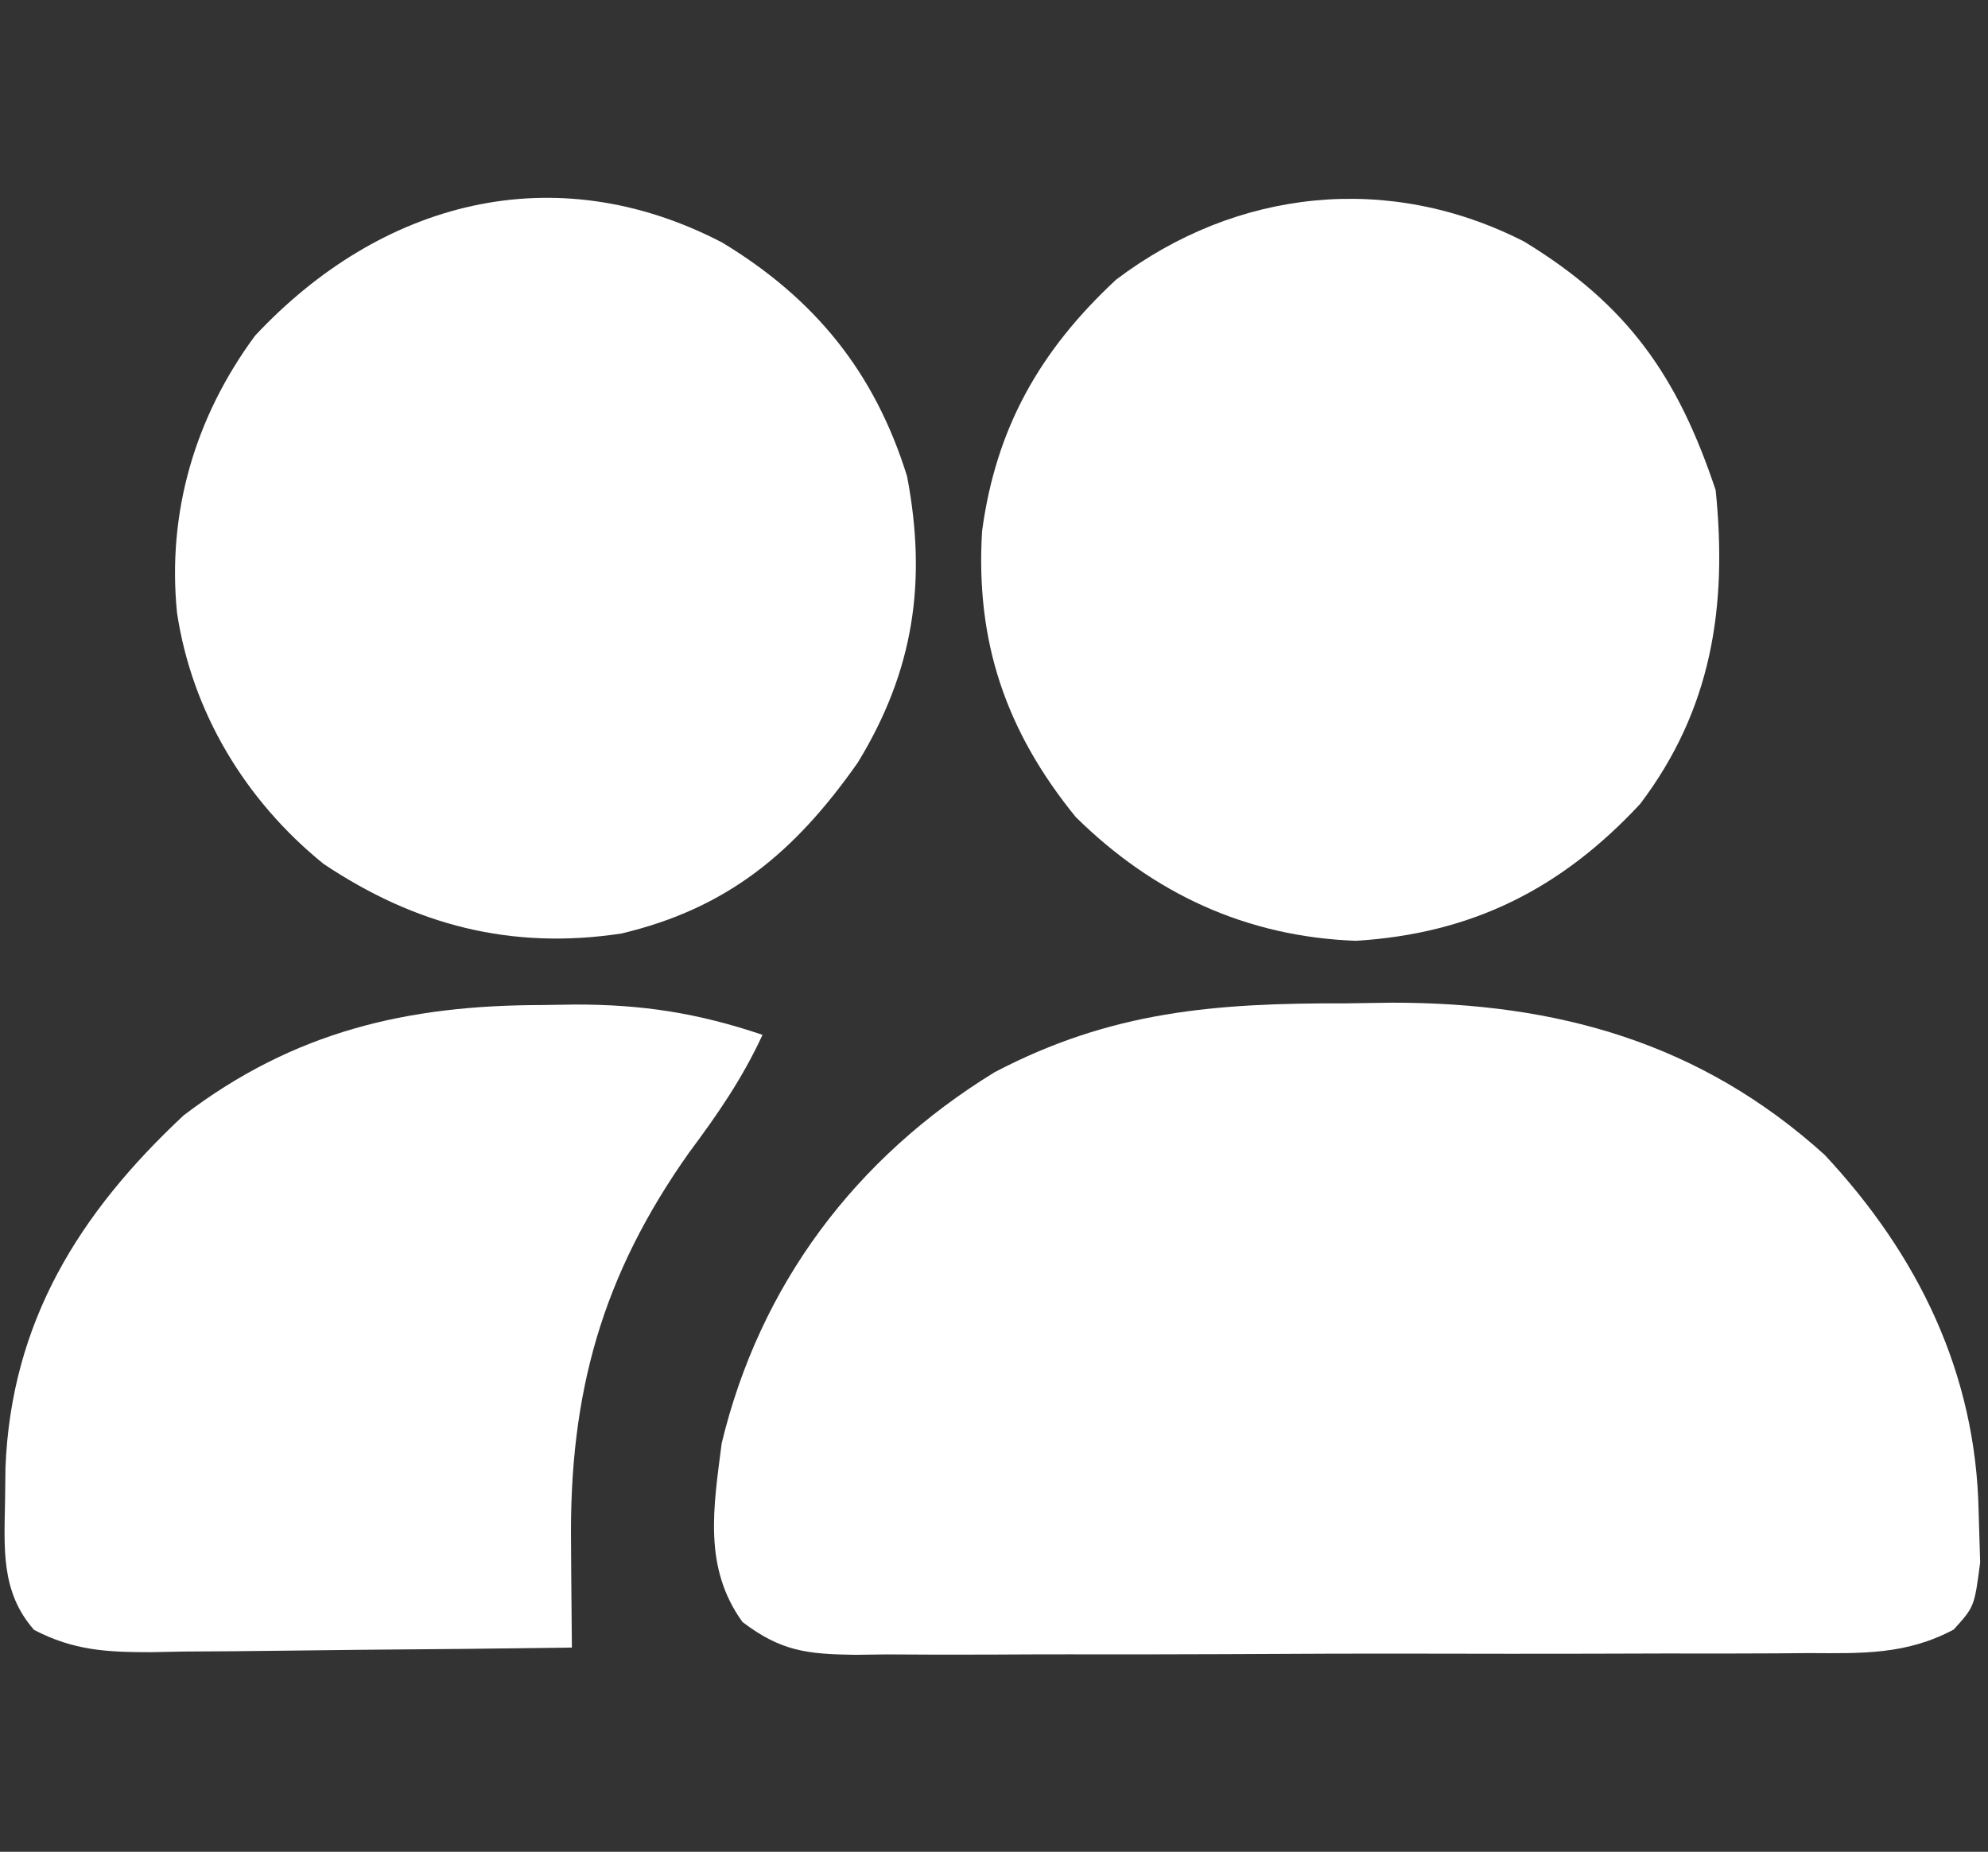 <?xml version="1.0" encoding="UTF-8"?>
<svg xmlns="http://www.w3.org/2000/svg" width="146" height="136">
  <rect width="100%" height="100%" fill="#333333" stroke="none"/>
  <path d="M0 0 C1.125 -0.016 2.249 -0.032 3.408 -0.049 C15.506 -0.056 26.059 2.863 35.195 11.129 C42.092 18.518 46.3 27.203 46.5 37.312 C46.556 39.169 46.556 39.169 46.613 41.062 C46.188 44.312 46.188 44.312 44.667 45.99 C41.191 47.844 37.93 47.739 34.086 47.717 C33.272 47.723 32.459 47.73 31.621 47.737 C28.935 47.756 26.249 47.752 23.562 47.746 C21.694 47.751 19.826 47.756 17.958 47.762 C14.045 47.771 10.131 47.768 6.217 47.759 C1.199 47.747 -3.817 47.767 -8.835 47.796 C-12.692 47.815 -16.548 47.815 -20.405 47.809 C-22.255 47.809 -24.105 47.815 -25.955 47.827 C-28.541 47.842 -31.125 47.831 -33.711 47.814 C-34.858 47.829 -34.858 47.829 -36.029 47.844 C-39.535 47.795 -41.457 47.583 -44.286 45.432 C-47.179 41.415 -46.414 37.037 -45.812 32.312 C-43.002 20.661 -35.992 11.333 -25.77 5.059 C-17.199 0.566 -9.575 -0.027 0 0 Z " fill="#FFFFFF" transform="translate(98.812,73.688)"></path>
  <path d="M0 0 C7.598 4.625 11.274 9.88 14.066 18.258 C14.933 26.8 13.791 34.336 8.523 41.297 C2.717 47.541 -3.826 50.828 -12.355 51.352 C-20.398 51.059 -27.232 47.883 -32.934 42.258 C-38.071 35.944 -40.304 29.365 -39.809 21.258 C-38.788 13.681 -35.56 7.996 -29.973 2.801 C-21.106 -3.909 -9.901 -5.066 0 0 Z " fill="#FFFFFF" transform="translate(111.934,17.742)"></path>
  <path d="M0 0 C6.82 4.13 11.201 9.53 13.578 17.172 C15.049 24.917 14.07 31.46 9.961 38.188 C5.363 44.741 0.432 48.894 -7.418 50.75 C-15.483 51.962 -22.527 50.15 -29.289 45.625 C-35.024 40.972 -38.939 34.491 -40.039 27.188 C-40.777 19.804 -38.71 12.806 -34.309 6.844 C-25.089 -3.019 -12.383 -6.437 0 0 Z " fill="#FFFFFF" transform="translate(53.039,17.812)"></path>
  <path d="M0 0 C1.173 -0.018 1.173 -0.018 2.369 -0.037 C7.363 -0.05 11.453 0.588 16.188 2.188 C14.722 5.366 12.902 8.011 10.812 10.812 C4.399 19.858 1.997 28.492 2.125 39.5 C2.13 40.241 2.134 40.981 2.139 41.744 C2.15 43.559 2.168 45.373 2.188 47.188 C-3.009 47.262 -8.204 47.316 -13.401 47.352 C-15.168 47.367 -16.935 47.388 -18.703 47.414 C-21.245 47.45 -23.786 47.467 -26.328 47.48 C-27.117 47.496 -27.905 47.511 -28.718 47.527 C-31.972 47.528 -34.39 47.407 -37.305 45.894 C-39.794 43.077 -39.491 39.825 -39.438 36.25 C-39.428 35.489 -39.419 34.729 -39.41 33.945 C-38.979 23.281 -34.028 15.296 -26.32 8.098 C-18.221 1.928 -9.9 0.008 0 0 Z " fill="#FFFFFF" transform="translate(39.812,73.812)"></path>
</svg>
